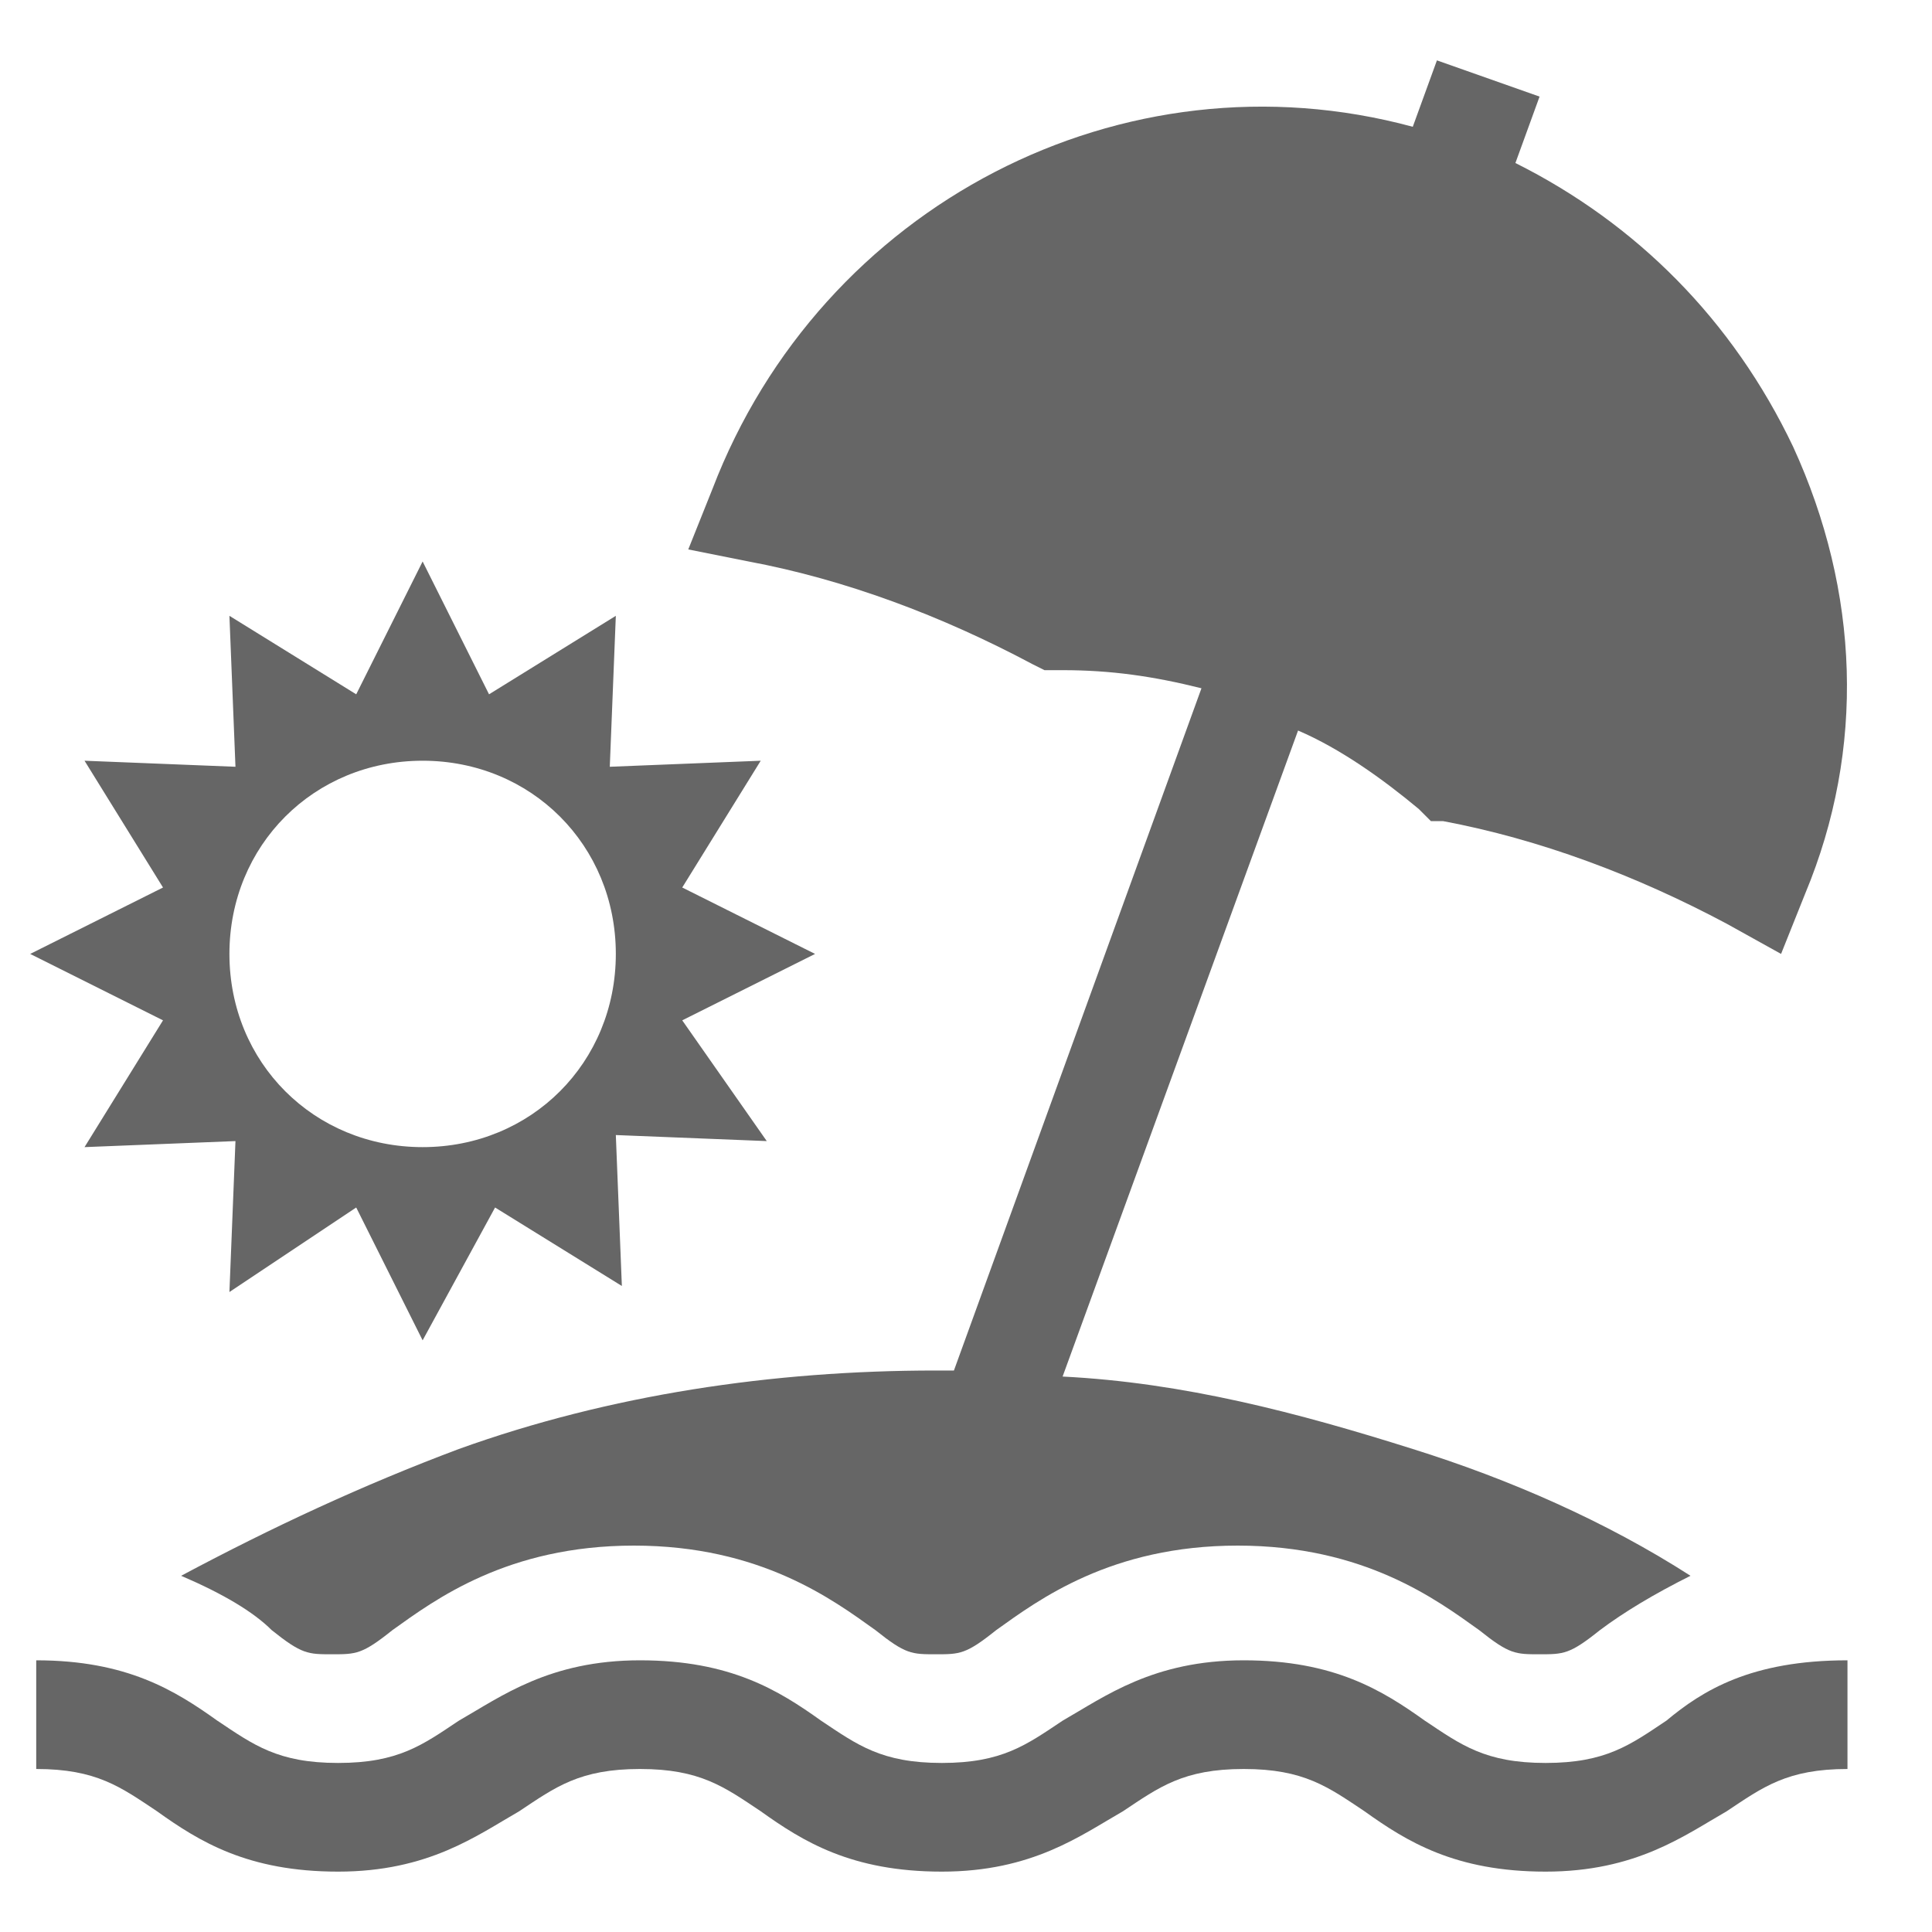 <?xml version="1.0" encoding="utf-8"?>
<!-- Generator: Adobe Illustrator 24.3.0, SVG Export Plug-In . SVG Version: 6.00 Build 0)  -->
<svg version="1.1" id="Layer_1" xmlns="http://www.w3.org/2000/svg" xmlns:xlink="http://www.w3.org/1999/xlink" x="0px" y="0px"
	 viewBox="0 0 32 32" style="enable-background:new 0 0 32 32;" xml:space="preserve">
<style type="text/css">
	.st0{display:none;fill:#666666;}
	.st1{display:none;}
	.st2{display:inline;}
	.st3{fill:#666666;}
	.st4{display:inline;fill:#666666;}
</style>
<path class="st0" d="M23.7,19.4H7.4c-0.3,0-0.6,0.3-0.6,0.6v1.2c0,0.3,0.3,0.6,0.6,0.6h16.2c0.3,0,0.6-0.3,0.6-0.6V20
	C24.3,19.7,24,19.4,23.7,19.4z M26.2,6.9c-1,0-1.9,0.8-1.9,1.9c0,0.3,0.1,0.5,0.2,0.8l-2.8,1.7c-0.6,0.4-1.4,0.2-1.7-0.5l-3.2-5.6
	c0.4-0.3,0.7-0.9,0.7-1.4c0-1-0.8-1.9-1.9-1.9s-1.9,0.8-1.9,1.9c0,0.6,0.3,1.1,0.7,1.4l-3.2,5.6c-0.3,0.6-1.1,0.8-1.7,0.5L6.7,9.5
	C6.8,9.3,6.8,9,6.8,8.8c0-1-0.8-1.9-1.9-1.9S3.1,7.7,3.1,8.8s0.8,1.9,1.9,1.9c0.1,0,0.2,0,0.3,0l2.8,7.5h15l2.8-7.5
	c0.1,0,0.2,0,0.3,0c1,0,1.9-0.8,1.9-1.9S27.2,6.9,26.2,6.9z"/>
<path class="st0" d="M14.2,0.8l-3.1,6.2l-6.8,1c-1.2,0.2-1.7,1.7-0.8,2.6l4.9,4.8l-1.2,6.8c-0.2,1.2,1.1,2.1,2.2,1.6l6.1-3.2
	l6.1,3.2c1.1,0.6,2.4-0.3,2.2-1.6l-1.2-6.8l4.9-4.8c0.9-0.9,0.4-2.4-0.8-2.6l-6.8-1l-3.1-6.2C16.4-0.3,14.8-0.4,14.2,0.8L14.2,0.8z"
	/>
<path id="path18660" vector-effect="none" class="st0" d="M15.6-3.1c-6.2,0-11.2,5-11.2,11.3c0,4,2.2,7.7,5.6,9.7v1.5h11.2v-1.5
	c3.5-2,5.6-5.7,5.6-9.7C26.8,1.9,21.8-3.1,15.6-3.1L15.6-3.1z M14.3,0.6h2.5c0.3,0,0.6,0.2,0.6,0.5L17.8,3c0.4,0.1,0.8,0.4,1.1,0.6
	L20.7,3c0.3-0.1,0.6,0,0.7,0.3l1.2,2.2c0.1,0.3,0.1,0.6-0.1,0.8l-1.4,1.2c0,0.4,0.1,0.8,0,1.3l1.4,1.2c0.2,0.2,0.3,0.5,0.1,0.8
	L21.4,13c-0.1,0.3-0.5,0.4-0.7,0.3l-1.8-0.6c-0.3,0.2-0.7,0.5-1.1,0.6l-0.4,1.8c-0.1,0.3-0.3,0.5-0.6,0.5h-2.5
	c-0.3,0-0.6-0.2-0.6-0.5l-0.4-1.8c-0.4-0.2-0.8-0.4-1.1-0.6l-1.8,0.6c-0.3,0.1-0.6,0-0.7-0.3l-1.2-2.2c-0.1-0.3-0.1-0.6,0.1-0.8
	L10,8.8c0-0.4-0.1-0.9,0-1.3L8.6,6.3C8.4,6.1,8.3,5.7,8.5,5.5l1.2-2.2C9.9,3,10.2,2.9,10.4,3l1.8,0.6c0.3-0.2,0.7-0.5,1.1-0.6
	l0.4-1.8C13.8,0.9,14,0.6,14.3,0.6L14.3,0.6z M15.6,5.6c-1.4,0-2.5,1.1-2.5,2.5s1.1,2.5,2.5,2.5c1.4,0,2.5-1.1,2.5-2.5
	S16.9,5.6,15.6,5.6z M9.9,20.6v2.5c0,0.3,0.3,0.6,0.6,0.6h10c0.3,0,0.6-0.3,0.6-0.6v-2.5H9.9z M11.3,25l0.6,1.5
	c0.1,0.2,0.3,0.4,0.6,0.4h6.3c0.3,0,0.5-0.2,0.6-0.4l0.6-1.5L11.3,25z"/>
<path class="st0" d="M30.4,13.8l-3.8,6.5c-0.6,1-1.7,1.7-2.9,1.7H2.9c-1,0-1.6-1-1.1-1.9l3.8-6.5c0.6-1,1.7-1.7,2.9-1.7h20.8
	C30.3,11.9,30.9,12.9,30.4,13.8z M8.5,10.2h17.1V7.7c0-1.4-1.1-2.5-2.5-2.5h-8.3l-3.3-3.3H3.1C1.7,1.9,0.6,3,0.6,4.4v14.5l3.6-6.2
	C5.1,11.2,6.7,10.2,8.5,10.2z"/>
<g class="st1">
	<g class="st2">
		<circle class="st3" cx="17.3" cy="10.2" r="0.7"/>
		<circle class="st3" cx="21.1" cy="5.6" r="0.9"/>
		<circle class="st3" cx="13.6" cy="4.5" r="1.2"/>
		<path class="st3" d="M25.7,0.6c-1.4-1.8-5.1-4.7-9.8-4.7c-3.2,0-6.2,1.3-9,4c0,0,0,0,0,0C4.1,2.7,4.4,5.3,4.9,8.6
			C4.9,8.8,5,9,5,9.2c0.1,0.6-0.4,1.4-0.9,2.3c-0.7,1.3-1.4,2.5-0.5,3.2c1.5,1,1.8,3.1,2.1,5.1c0.1,0.5,0.1,1,0.2,1.4
			c0.1,0.8,0.8,1.2,2.1,1.2c0.6,0,1.2-0.1,1.8-0.1c0.5-0.1,1-0.1,1.4-0.1c0.2,0,0.4,0,0.5,0.1c1.5,0.4,2.9,3.5,3.4,5.4
			c0,0.2,0.2,0.3,0.3,0.3c0,0,0.1,0,0.1,0c0.1,0,0.2,0,0.3-0.1l7.9-7.6c0.1-0.1,0.2-0.3,0.1-0.5c-0.7-2.2,0.8-4.3,2-6.2
			c0.6-0.8,1.1-1.6,1.5-2.4C28.9,7.6,27.7,3.1,25.7,0.6z M14.8,8.1l-0.3-0.5c-0.2,0.1-0.4,0.1-0.7,0.1l-0.1,0.5
			c0,0.2-0.2,0.3-0.4,0.3l-1.1-0.3c-0.2,0-0.3-0.2-0.3-0.4L12,7.3c-0.2-0.1-0.4-0.2-0.5-0.4l-0.5,0.3c-0.2,0.1-0.4,0.1-0.5-0.1
			l-0.6-1C9.7,6,9.8,5.7,9.9,5.6l0.5-0.3c-0.1-0.2-0.1-0.4-0.1-0.7L9.8,4.6c-0.2,0-0.3-0.2-0.3-0.4L9.7,3c0-0.2,0.2-0.3,0.4-0.3
			l0.5,0.1c0.1-0.2,0.2-0.4,0.4-0.6l-0.3-0.5c-0.1-0.2-0.1-0.4,0.1-0.5l1-0.6c0.2-0.1,0.4-0.1,0.5,0.1l0.3,0.5
			c0.2-0.1,0.4-0.1,0.7-0.1l0.1-0.5c0-0.2,0.2-0.3,0.4-0.3L15,0.6c0.2,0,0.3,0.2,0.3,0.4l-0.1,0.5c0.2,0.1,0.4,0.2,0.6,0.4l0.5-0.3
			c0.2-0.1,0.4-0.1,0.5,0.1l0.6,1c0.1,0.2,0.1,0.4-0.1,0.5l-0.5,0.3c0.1,0.2,0.1,0.4,0.1,0.7l0.5,0.1c0.2,0,0.3,0.2,0.3,0.4
			l-0.3,1.1c0,0.2-0.2,0.3-0.4,0.3l-0.5-0.1c-0.1,0.2-0.2,0.4-0.4,0.6l0.3,0.5c0.1,0.2,0.1,0.4-0.1,0.5l-1,0.6
			C15.1,8.3,14.9,8.3,14.8,8.1z M19.5,10.1l-0.3,0.1c0,0.1,0,0.3,0,0.4l0.3,0.2c0.1,0.1,0.1,0.2,0.1,0.3l-0.3,0.6
			c-0.1,0.1-0.2,0.1-0.3,0.1l-0.3-0.2c-0.1,0.1-0.2,0.2-0.3,0.2l0.1,0.3c0,0.1,0,0.2-0.1,0.2l-0.6,0.2c-0.1,0-0.2,0-0.2-0.1L17.3,12
			c-0.1,0-0.3,0-0.4,0l-0.2,0.3c-0.1,0.1-0.2,0.1-0.3,0.1L15.9,12c-0.1-0.1-0.1-0.2-0.1-0.3l0.2-0.3c-0.1-0.1-0.2-0.2-0.2-0.3
			l-0.3,0.1c-0.1,0-0.2,0-0.2-0.1l-0.2-0.6c0-0.1,0-0.2,0.1-0.2l0.3-0.1c0-0.1,0-0.3,0-0.4l-0.3-0.2c-0.1-0.1-0.1-0.2-0.1-0.3
			l0.3-0.6c0.1-0.1,0.2-0.1,0.3-0.1l0.3,0.2c0.1-0.1,0.2-0.2,0.3-0.2l-0.1-0.3c0-0.1,0-0.2,0.1-0.2l0.6-0.2c0.1,0,0.2,0,0.2,0.1
			l0.1,0.3c0.1,0,0.3,0,0.4,0l0.2-0.3C18,8,18.1,8,18.2,8l0.6,0.3c0.1,0.1,0.1,0.2,0.1,0.3l-0.2,0.3c0.1,0.1,0.2,0.2,0.2,0.3
			l0.3-0.1c0.1,0,0.2,0,0.2,0.1l0.2,0.6C19.7,10,19.6,10.1,19.5,10.1z M23.9,5.5l-0.4,0.1c0,0.2,0,0.3-0.1,0.5l0.4,0.2
			C24,6.4,24,6.6,23.9,6.7l-0.4,0.7c-0.1,0.1-0.2,0.2-0.4,0.1l-0.4-0.2c-0.1,0.1-0.3,0.2-0.4,0.3l0.1,0.4c0,0.1,0,0.3-0.2,0.3
			l-0.8,0.2c-0.1,0-0.3,0-0.3-0.2L21,8c-0.2,0-0.3,0-0.5-0.1l-0.2,0.4c-0.1,0.1-0.2,0.2-0.4,0.1L19.2,8c-0.1-0.1-0.2-0.2-0.1-0.4
			l0.2-0.4C19.2,7.1,19.1,7,19,6.9L18.6,7c-0.1,0-0.3,0-0.3-0.2L18,5.9c0-0.1,0-0.3,0.2-0.3l0.4-0.1c0-0.2,0-0.3,0.1-0.5l-0.4-0.2
			c-0.1-0.1-0.2-0.2-0.1-0.4l0.4-0.7c0.1-0.1,0.2-0.2,0.4-0.1l0.4,0.2c0.1-0.1,0.3-0.2,0.4-0.3l-0.1-0.4c0-0.1,0-0.3,0.2-0.3
			l0.8-0.2c0.1,0,0.3,0,0.3,0.2l0.1,0.4c0.2,0,0.3,0,0.5,0.1l0.2-0.4c0.1-0.1,0.2-0.2,0.4-0.1L23,3.2c0.1,0.1,0.2,0.2,0.1,0.4
			l-0.2,0.4C23,4,23.1,4.1,23.2,4.3l0.4-0.1c0.1,0,0.3,0,0.3,0.2l0.2,0.8C24.2,5.4,24.1,5.5,23.9,5.5z"/>
	</g>
</g>
<path class="st0" d="M27.1,1.1C24-1.5,19.5-1,16.7,1.9L15.6,3l-1.1-1.1C11.7-1,7.1-1.5,4.1,1.1c-3.5,3-3.7,8.4-0.6,11.6l10.8,11.1
	c0.7,0.7,1.8,0.7,2.5,0l10.8-11.1C30.8,9.5,30.6,4.1,27.1,1.1L27.1,1.1z"/>
<path class="st0" d="M29.7,10.2h-1.5c-0.5-1-1.1-2-1.9-2.7l1-3.9h-1.7c-1.5,0-2.9,0.7-3.8,1.8c-0.4-0.1-0.8-0.1-1.2-0.1h-6.7
	c-4,0-7.4,2.9-8.2,6.7H3.5c-0.8,0-1.4-0.7-1.2-1.5c0.1-0.6,0.7-1,1.3-1h0.1c0.2,0,0.3-0.1,0.3-0.3V8c0-0.2-0.1-0.3-0.3-0.3
	c-1.5,0-2.8,1.1-3,2.5c-0.2,1.8,1.2,3.3,2.9,3.3h2.1c0,2.7,1.3,5.1,3.3,6.6v4.2c0,0.5,0.4,0.8,0.8,0.8h3.3c0.5,0,0.8-0.4,0.8-0.8
	v-2.5h6.7v2.5c0,0.5,0.4,0.8,0.8,0.8h3.3c0.5,0,0.8-0.4,0.8-0.8v-4.2c0.6-0.5,1.2-1,1.6-1.6h2.5c0.5,0,0.8-0.4,0.8-0.8v-6.7
	C30.6,10.6,30.2,10.2,29.7,10.2z M23.1,13.6c-0.5,0-0.8-0.4-0.8-0.8s0.4-0.8,0.8-0.8c0.5,0,0.8,0.4,0.8,0.8S23.5,13.6,23.1,13.6z
	 M13.9,3.6h6.7c0.3,0,0.6,0,0.8,0c0,0,0,0,0,0c0-2.8-2.2-5-5-5s-5,2.2-5,5c0,0.1,0,0.2,0,0.3C12.2,3.7,13,3.6,13.9,3.6z"/>
<g class="st1">
	<path class="st4" d="M9.2,6.5c1.1,0,1.9-0.9,1.9-1.9c0-0.6-0.3-1.2-0.8-1.6V2.2h2.9V0.6h-2.9v-0.8c0-0.6-0.5-1.1-1.1-1.1
		C8.6-1.2,8-0.7,8-0.1V3C7.6,3.3,7.3,3.9,7.3,4.5C7.3,5.6,8.1,6.5,9.2,6.5z"/>
	<path class="st4" d="M15.6,6.5c1.1,0,1.9-0.9,1.9-1.9c0-0.6-0.3-1.2-0.8-1.6V2.2h2.9V0.6h-2.9v-0.8c0-0.6-0.5-1.1-1.1-1.1
		c-0.6,0-1.1,0.5-1.1,1.1V3c-0.5,0.3-0.8,0.9-0.8,1.6C13.7,5.6,14.5,6.5,15.6,6.5z"/>
	<path class="st4" d="M26.1,0.6h-3v-0.8c0-0.6-0.5-1.1-1.1-1.1c-0.6,0-1.1,0.5-1.1,1.1V3C20.4,3.3,20,3.9,20,4.5
		c0,1.1,0.9,1.9,1.9,1.9c1.1,0,1.9-0.9,1.9-1.9c0-0.6-0.3-1.2-0.8-1.6V2.2h3c0.2,0,0.5,0.2,0.5,0.5V16h-5.4c-1.1,0-2,0.9-2,2v5.4
		h-14c-0.2,0-0.5-0.2-0.5-0.5V2.6c0-0.2,0.2-0.5,0.5-0.5h1.7V0.6H5.1c-1.1,0-2,0.9-2,2V23c0,1.1,0.9,2,2,2h21c1.1,0,2-0.9,2-2V2.6
		C28.1,1.5,27.2,0.6,26.1,0.6z M20.5,18.1c0-0.3,0.3-0.6,0.6-0.6h5.4v0l-6,6h0V18.1z"/>
	<rect x="10.3" y="9.1" class="st4" width="2.5" height="2.5"/>
	<rect x="14.3" y="9.1" class="st4" width="2.5" height="2.5"/>
	<rect x="18.4" y="9.1" class="st4" width="2.5" height="2.5"/>
	<rect x="6.3" y="13.2" class="st4" width="2.5" height="2.5"/>
	<rect x="10.3" y="13.2" class="st4" width="2.5" height="2.5"/>
	<rect x="14.3" y="13.2" class="st4" width="2.5" height="2.5"/>
	<rect x="18.4" y="13.2" class="st4" width="2.5" height="2.5"/>
	<rect x="6.3" y="17.2" class="st4" width="2.5" height="2.5"/>
	<rect x="10.3" y="17.2" class="st4" width="2.5" height="2.5"/>
	<rect x="14.3" y="17.2" class="st4" width="2.5" height="2.5"/>
	<rect x="22.4" y="9.1" class="st4" width="2.5" height="2.5"/>
	<rect x="22.4" y="13.2" class="st4" width="2.5" height="2.5"/>
</g>
<g class="st1">
	<g class="st2">
		<g>
			<path class="st3" d="M24.9,13.8c-1,0-1.9,0.8-1.9,1.9s0.8,1.9,1.9,1.9h5.6v-3.7H24.9z"/>
		</g>
	</g>
	<g class="st2">
		<g>
			<path class="st3" d="M24.9,11.9h3.8V7.2c0-0.5-0.4-0.9-0.9-0.9h-1.9V3.5c0-0.5-0.4-0.9-0.9-0.9h-2.2l-1.6-3.2
				c-0.2-0.5-0.8-0.7-1.3-0.4l-2.2,1.1l-0.3-0.7c-0.2-0.5-0.8-0.7-1.3-0.4L8.8,2.5H3.4c-1.6,0-2.8,1.3-2.8,2.8v16.9
				c0,1.6,1.3,2.8,2.8,2.8h24.4c0.5,0,0.9-0.4,0.9-0.9v-4.7h-3.8c-2.1,0-3.8-1.7-3.8-3.7S22.9,11.9,24.9,11.9z M24,4.4v0.7l-0.4-0.7
				H24z M2.5,5.6c0-0.1-0.1-0.2-0.1-0.3c0-0.5,0.4-0.9,0.9-0.9H5L2.5,5.6z M5.5,6.3L16.1,1l2.6,5.3H5.5z M20.8,6.3l-2.3-4.6L19.8,1
				l2.6,5.3H20.8z"/>
		</g>
	</g>
</g>
<g>
	<g>
		<g>
			<path class="st3" d="M11.3,16.9l2.2-1.1l-2.2-1.1l1.3-2.1l-2.5,0.1l0.1-2.5l-2.1,1.3L7,9.3l-1.1,2.2l-2.1-1.3l0.1,2.5l-2.5-0.1
				l1.3,2.1l-2.2,1.1l2.2,1.1L1.4,19l2.5-0.1l-0.1,2.5L5.9,20L7,22.2L8.2,20l2.1,1.3l-0.1-2.5l2.5,0.1L11.3,16.9z M7,19
				c-1.8,0-3.2-1.4-3.2-3.2s1.4-3.2,3.2-3.2s3.2,1.4,3.2,3.2S8.8,19,7,19z"/>
		</g>
	</g>
	<g>
		<g>
			<path class="st3" d="M27.6,28.5c-0.6,0.4-1,0.7-2,0.7c-1,0-1.4-0.3-2-0.7c-0.7-0.5-1.5-1-3-1c-1.5,0-2.3,0.6-3,1
				c-0.6,0.4-1,0.7-2,0.7s-1.4-0.3-2-0.7c-0.7-0.5-1.5-1-3-1c-1.5,0-2.3,0.6-3,1c-0.6,0.4-1,0.7-2,0.7s-1.4-0.3-2-0.7
				c-0.7-0.5-1.5-1-3-1v1.8c1,0,1.4,0.3,2,0.7c0.7,0.5,1.5,1,3,1c1.5,0,2.3-0.6,3-1c0.6-0.4,1-0.7,2-0.7s1.4,0.3,2,0.7
				c0.7,0.5,1.5,1,3,1s2.3-0.6,3-1c0.6-0.4,1-0.7,2-0.7c1,0,1.4,0.3,2,0.7c0.7,0.5,1.5,1,3,1c1.5,0,2.3-0.6,3-1c0.6-0.4,1-0.7,2-0.7
				v-1.8C29,27.5,28.2,28,27.6,28.5z"/>
		</g>
	</g>
	<g>
		<g>
			<path class="st3" d="M29.7,7.4c-1-2.1-2.6-3.7-4.6-4.7l0.4-1.1L23.8,1l-0.4,1.1c-4.8-1.3-9.8,1.3-11.6,6l-0.4,1l1,0.2
				c1.6,0.3,3.2,0.9,4.7,1.7l0.2,0.1l0.2,0c0,0,0.1,0,0.1,0c0.8,0,1.5,0.1,2.3,0.3l-4.1,11.3c-0.1,0-0.2,0-0.3,0
				c-2.7,0-5.4,0.4-7.9,1.3c-1.6,0.6-3.1,1.3-4.6,2.1c0.7,0.3,1.2,0.6,1.5,0.9c0.5,0.4,0.6,0.4,1,0.4c0.4,0,0.5,0,1-0.4
				c0.7-0.5,1.9-1.4,4-1.4s3.3,0.9,4,1.4c0.5,0.4,0.6,0.4,1,0.4c0.4,0,0.5,0,1-0.4c0.7-0.5,1.9-1.4,4-1.4c2.1,0,3.3,0.9,4,1.4
				c0.5,0.4,0.6,0.4,1,0.4c0.4,0,0.5,0,1-0.4c0.4-0.3,0.9-0.6,1.5-0.9c-1.4-0.9-3-1.6-4.6-2.1c-1.9-0.6-3.8-1.1-5.8-1.2l3.9-10.7
				c0.7,0.3,1.4,0.8,2,1.3l0.2,0.2l0.2,0c1.6,0.3,3.2,0.9,4.7,1.7l0.9,0.5l0.4-1C30.9,12.4,30.8,9.8,29.7,7.4z"/>
		</g>
	</g>
</g>
</svg>
